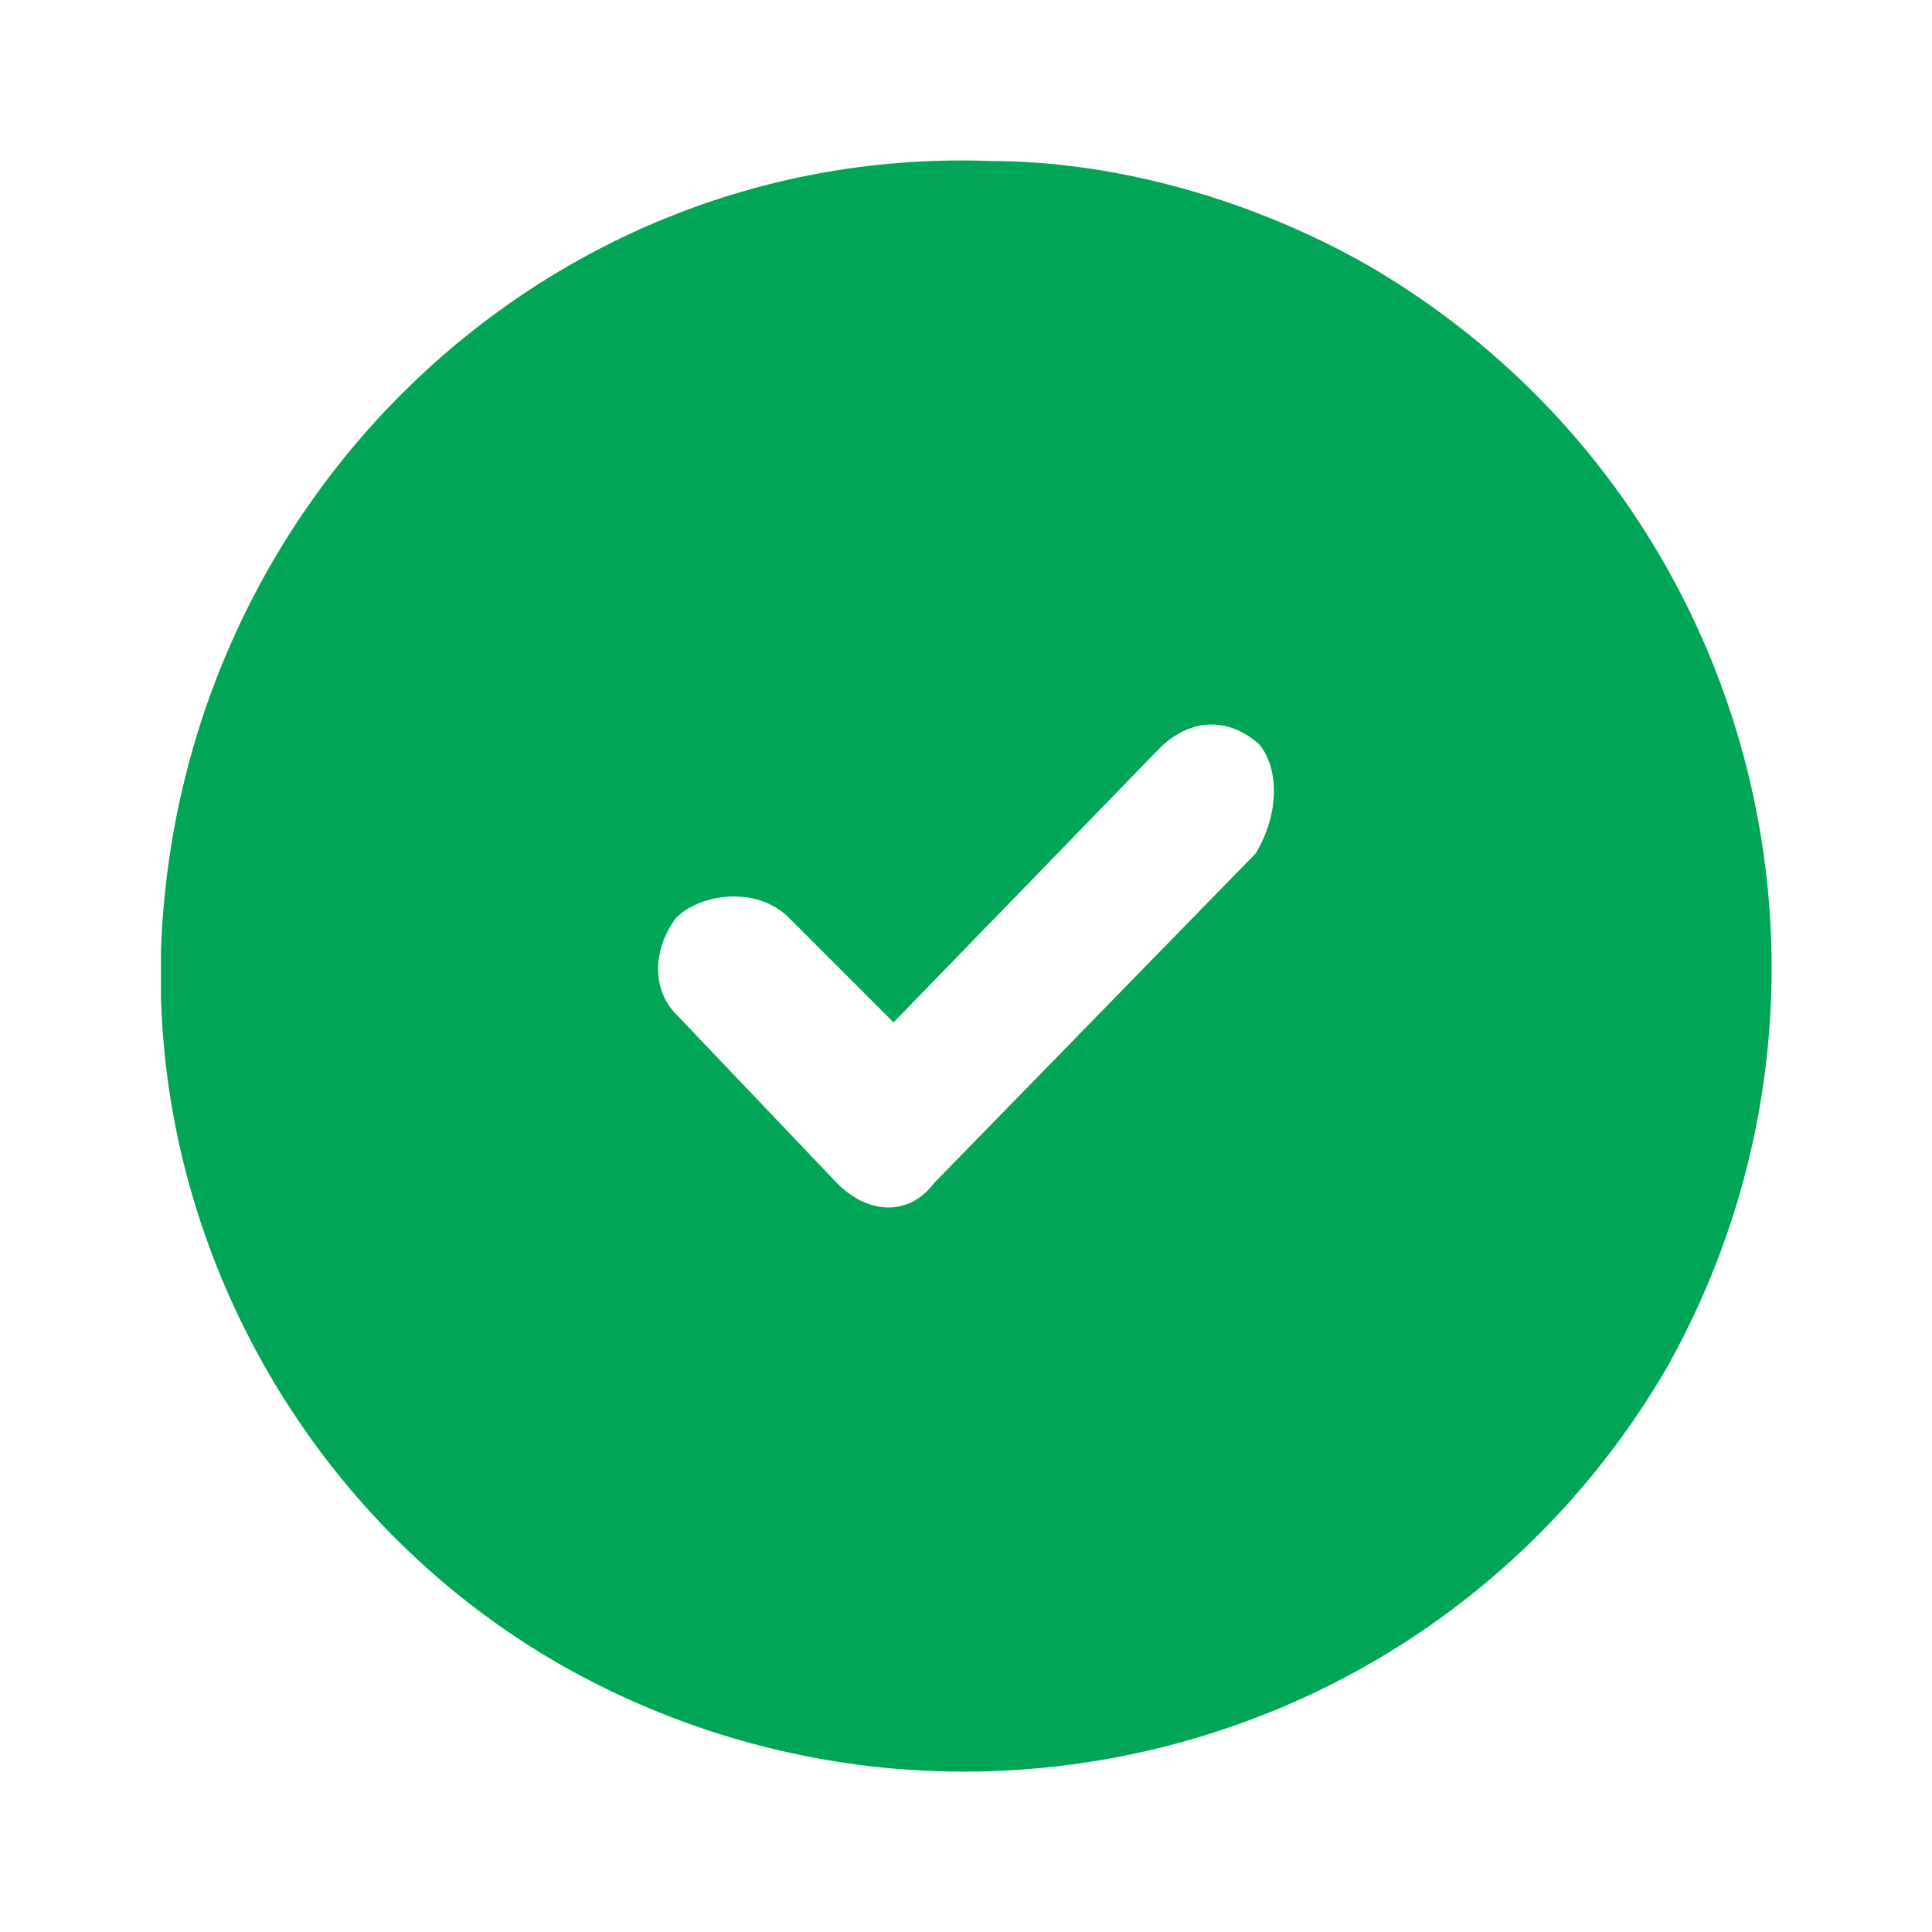 <svg xmlns="http://www.w3.org/2000/svg" viewBox="0 0 24 24"><path d="M0 0h24v24H0z" style="fill:none"/><path d="M17 3.3c4.8 2.8 6.4 8.9 3.7 13.7-2.8 4.8-8.9 6.4-13.7 3.7-3-1.7-4.9-4.9-5-8.3v-.6c.2-5.6 4.8-10 10.3-9.8 1.6 0 3.3.5 4.7 1.3m-1.3 6c-.4-.4-.9-.4-1.3 0l-3.3 3.4-1.3-1.3c-.4-.4-1.1-.3-1.4 0-.3.4-.3.9 0 1.2l2 2.1c.4.4.9.4 1.2 0l4-4.1c.3-.5.3-1.1 0-1.4Z" style="fill:#00a656"/></svg>